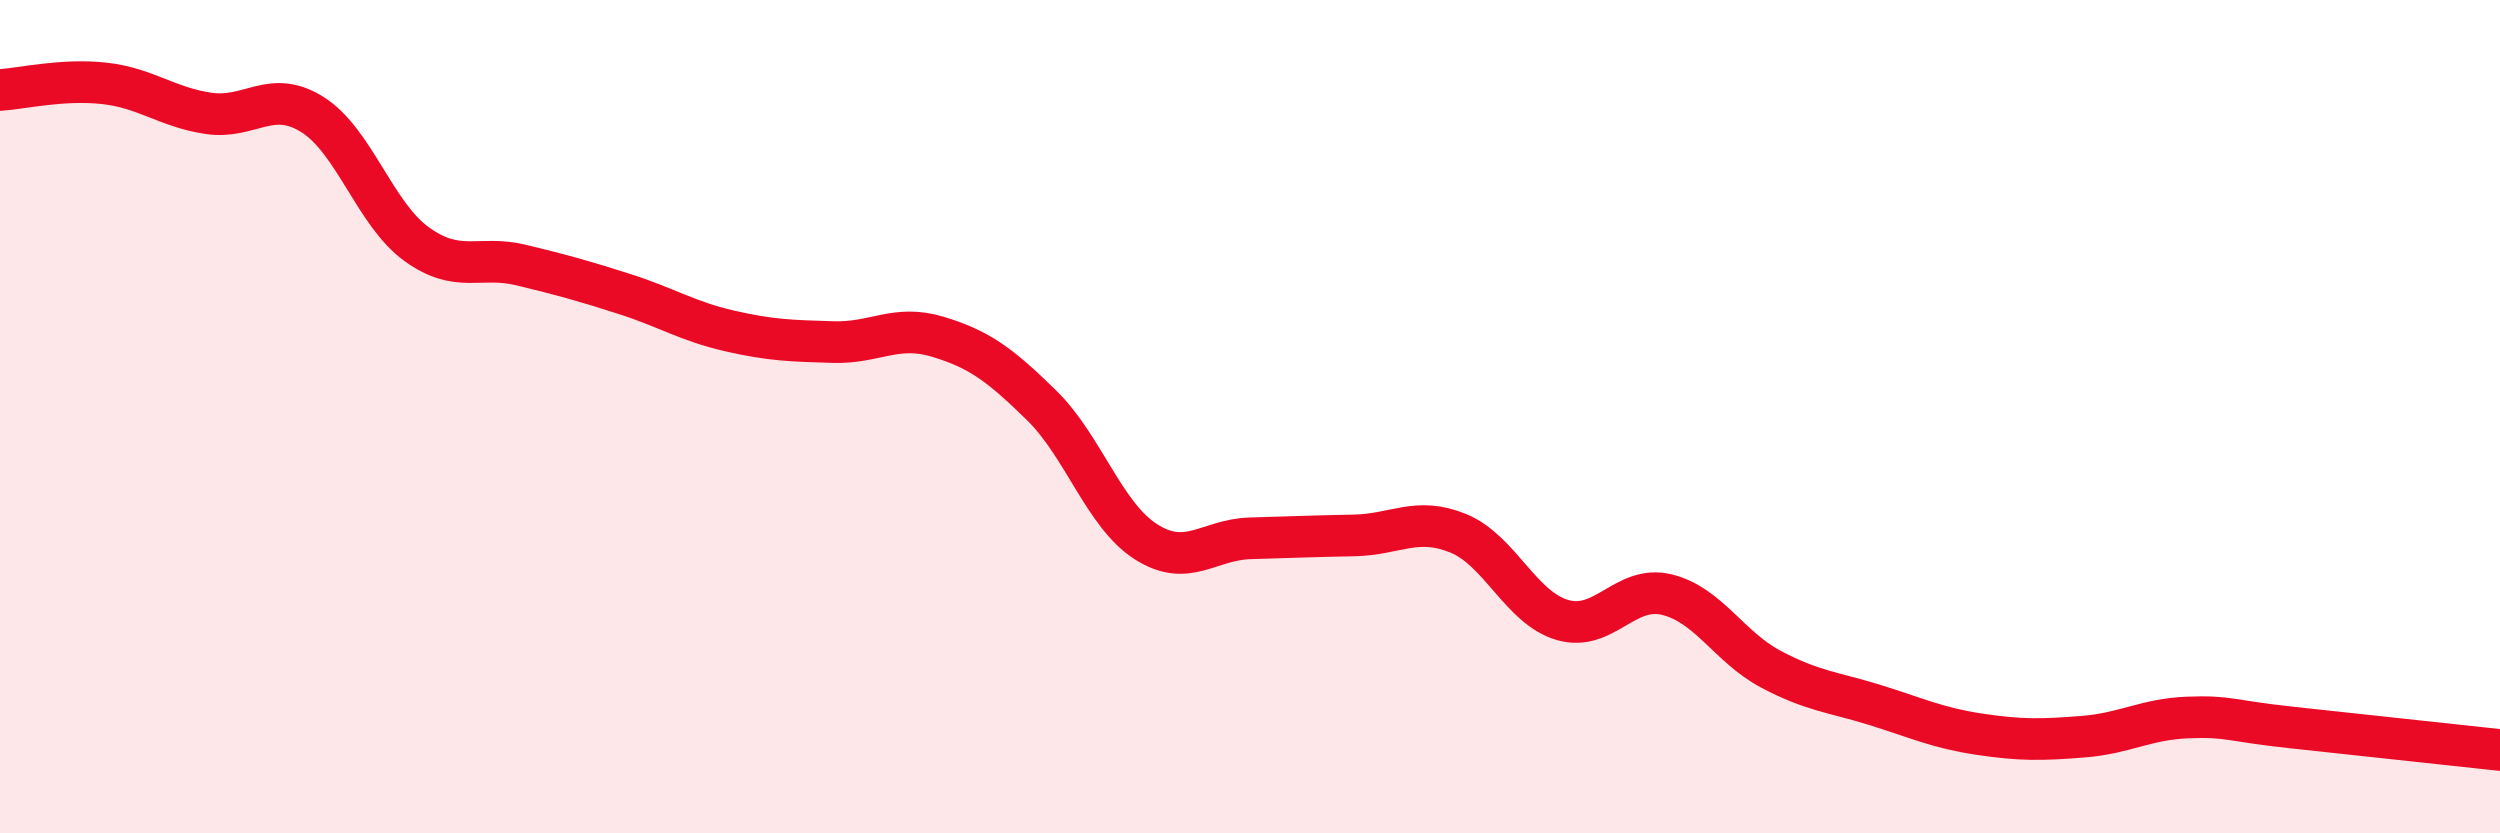 
    <svg width="60" height="20" viewBox="0 0 60 20" xmlns="http://www.w3.org/2000/svg">
      <path
        d="M 0,2.16 C 0.5,2.13 1.5,1.89 2.5,2 C 3.5,2.11 4,2.57 5,2.72 C 6,2.87 6.5,2.12 7.5,2.75 C 8.5,3.38 9,5.14 10,5.86 C 11,6.58 11.5,6.12 12.5,6.36 C 13.5,6.6 14,6.74 15,7.06 C 16,7.38 16.5,7.71 17.5,7.94 C 18.5,8.17 19,8.18 20,8.21 C 21,8.24 21.5,7.78 22.5,8.08 C 23.5,8.38 24,8.75 25,9.73 C 26,10.71 26.5,12.36 27.5,13 C 28.5,13.64 29,12.95 30,12.92 C 31,12.89 31.5,12.87 32.5,12.85 C 33.5,12.83 34,12.39 35,12.8 C 36,13.21 36.5,14.59 37.5,14.88 C 38.5,15.17 39,14.03 40,14.27 C 41,14.51 41.5,15.53 42.5,16.06 C 43.5,16.59 44,16.61 45,16.92 C 46,17.23 46.5,17.47 47.5,17.62 C 48.5,17.77 49,17.76 50,17.68 C 51,17.6 51.5,17.26 52.5,17.22 C 53.5,17.18 53.5,17.3 55,17.46 C 56.5,17.62 59,17.89 60,18L60 20L0 20Z"
        fill="#EB0A25"
        opacity="0.1"
        stroke-linecap="round"
        stroke-linejoin="round"
      />
      <path
        d="M 0,2.16 C 0.5,2.13 1.5,1.89 2.5,2 C 3.5,2.11 4,2.57 5,2.72 C 6,2.87 6.5,2.12 7.5,2.75 C 8.5,3.38 9,5.14 10,5.86 C 11,6.58 11.5,6.12 12.5,6.36 C 13.5,6.6 14,6.74 15,7.06 C 16,7.38 16.5,7.71 17.5,7.94 C 18.5,8.17 19,8.18 20,8.21 C 21,8.24 21.5,7.78 22.5,8.08 C 23.5,8.38 24,8.75 25,9.73 C 26,10.71 26.5,12.36 27.5,13 C 28.5,13.64 29,12.95 30,12.92 C 31,12.89 31.5,12.87 32.5,12.85 C 33.5,12.83 34,12.39 35,12.8 C 36,13.21 36.5,14.59 37.5,14.88 C 38.5,15.17 39,14.03 40,14.27 C 41,14.51 41.5,15.53 42.5,16.06 C 43.5,16.59 44,16.61 45,16.92 C 46,17.23 46.5,17.47 47.5,17.62 C 48.5,17.77 49,17.76 50,17.68 C 51,17.6 51.5,17.26 52.5,17.22 C 53.5,17.18 53.5,17.3 55,17.46 C 56.5,17.62 59,17.89 60,18"
        stroke="#EB0A25"
        stroke-width="1"
        fill="none"
        stroke-linecap="round"
        stroke-linejoin="round"
      />
    </svg>
  